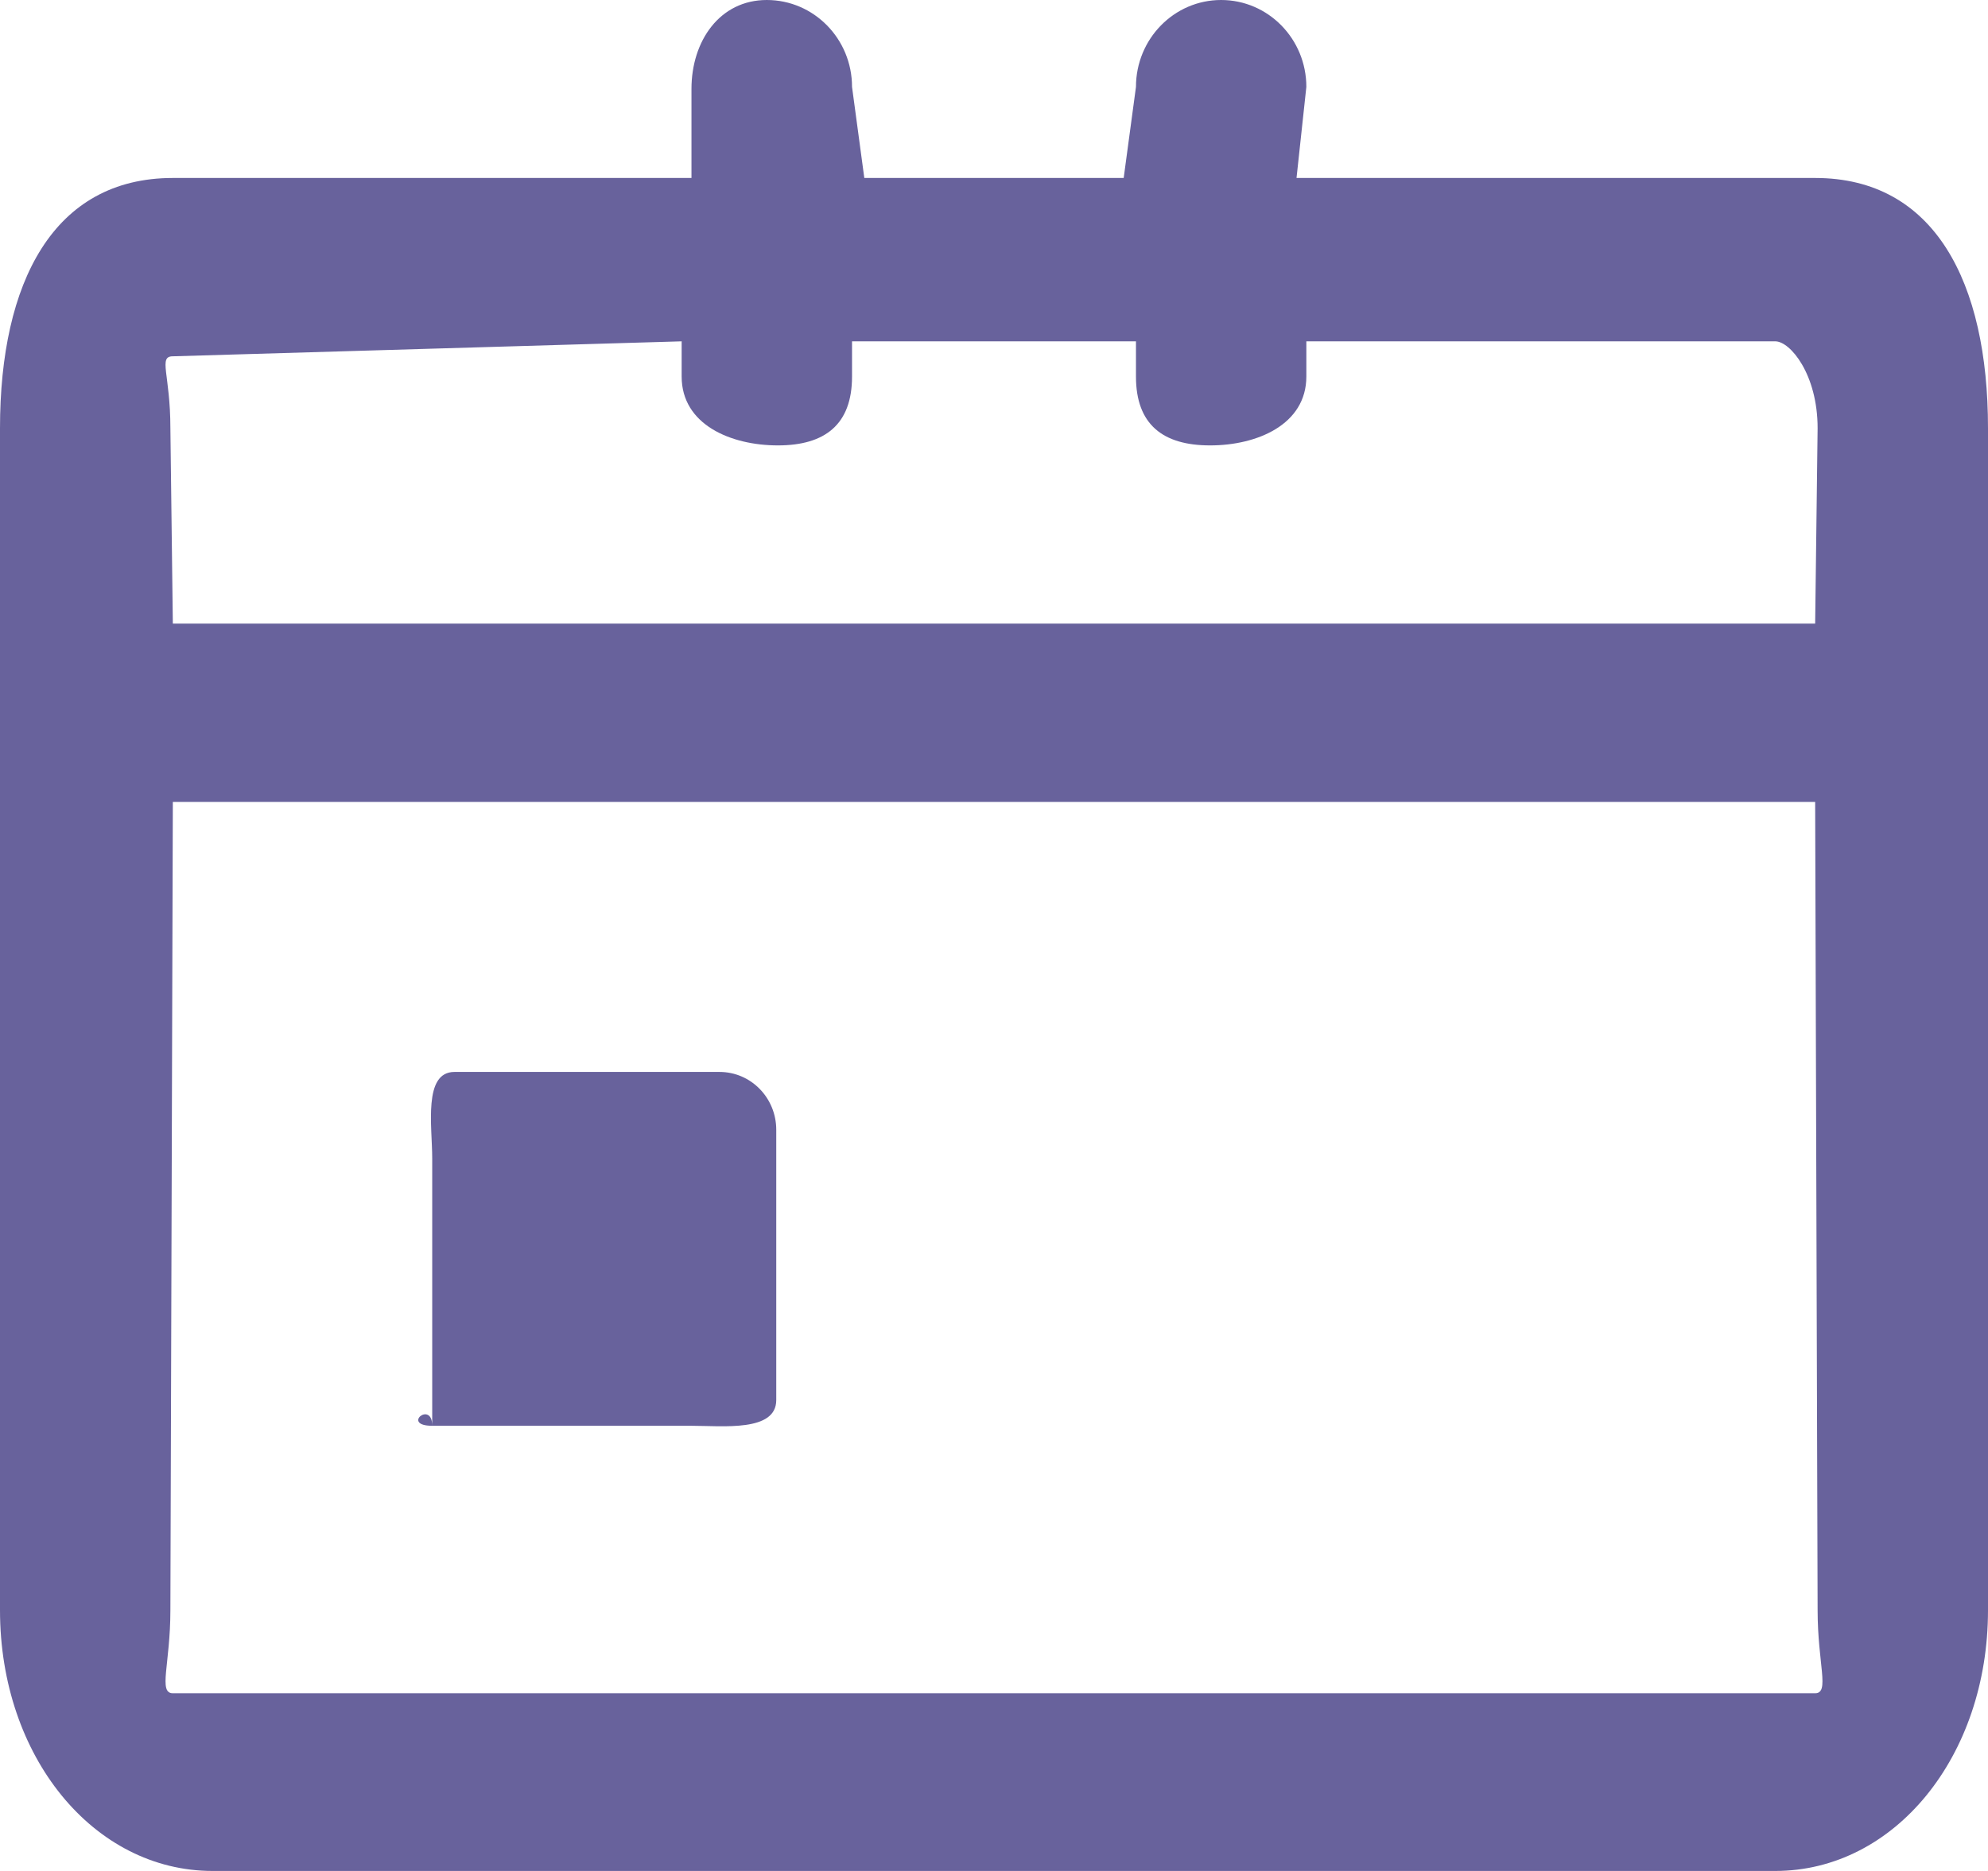 <?xml version="1.0" encoding="UTF-8"?>
<svg width="17px" height="16px" viewBox="0 0 17 16" version="1.1" xmlns="http://www.w3.org/2000/svg" xmlns:xlink="http://www.w3.org/1999/xlink">
    <!-- Generator: Sketch 47.1 (45422) - http://www.bohemiancoding.com/sketch -->
    <title>retorno</title>
    <desc>Created with Sketch.</desc>
    <defs></defs>
    <g id="Page-1" stroke="none" stroke-width="1" fill="none" fill-rule="evenodd">
        <g id="Desktop-Seguros-Promo" transform="translate(-949, -501)" fill="#68629C">
            <path d="M964.181,517 L950.818,517 C949.799,517 949,516.021 949,514.77 L949,504.662 C949,503.412 949.458,502.522 950.478,502.522 L954.913,502.522 L954.913,501.76 C954.913,501.35 955.155,501 955.557,501 C955.96,501 956.286,501.333 956.286,501.743 L956.391,502.522 L958.609,502.522 L958.714,501.743 C958.714,501.333 959.04,501 959.442,501 C959.845,501 960.171,501.333 960.171,501.743 L960.087,502.522 L964.522,502.522 C965.542,502.522 966,503.412 966,504.662 L966,514.77 C966,516.021 965.201,517 964.181,517 L964.181,517 Z M964.181,503.919 L960.171,503.919 L960.171,504.22 C960.171,504.631 959.75,504.809 959.348,504.809 C958.945,504.809 958.714,504.631 958.714,504.22 L958.714,503.919 L956.286,503.919 L956.286,504.22 C956.286,504.631 956.054,504.809 955.652,504.809 C955.249,504.809 954.829,504.631 954.829,504.22 L954.829,503.919 L950.478,504.047 C950.351,504.047 950.457,504.201 950.457,504.662 L950.478,506.333 L964.522,506.333 L964.543,504.662 C964.543,504.201 964.309,503.919 964.181,503.919 L964.181,503.919 Z M964.543,514.77 L964.522,507.858 L950.478,507.858 L950.457,514.77 C950.457,515.232 950.351,515.48 950.478,515.48 L964.522,515.48 C964.649,515.48 964.543,515.232 964.543,514.77 L964.543,514.77 Z M954.913,513.193 L952.696,513.193 L952.696,510.907 C952.696,510.633 952.617,510.167 952.886,510.167 L955.153,510.167 C955.421,510.167 955.638,510.388 955.638,510.662 L955.638,512.973 C955.638,513.247 955.181,513.193 954.913,513.193 L954.913,513.193 Z M952.696,513.193 C952.427,513.193 952.696,512.972 952.696,513.193 L952.696,513.193 Z" id="retorno"></path>
        </g>
    </g>
</svg>